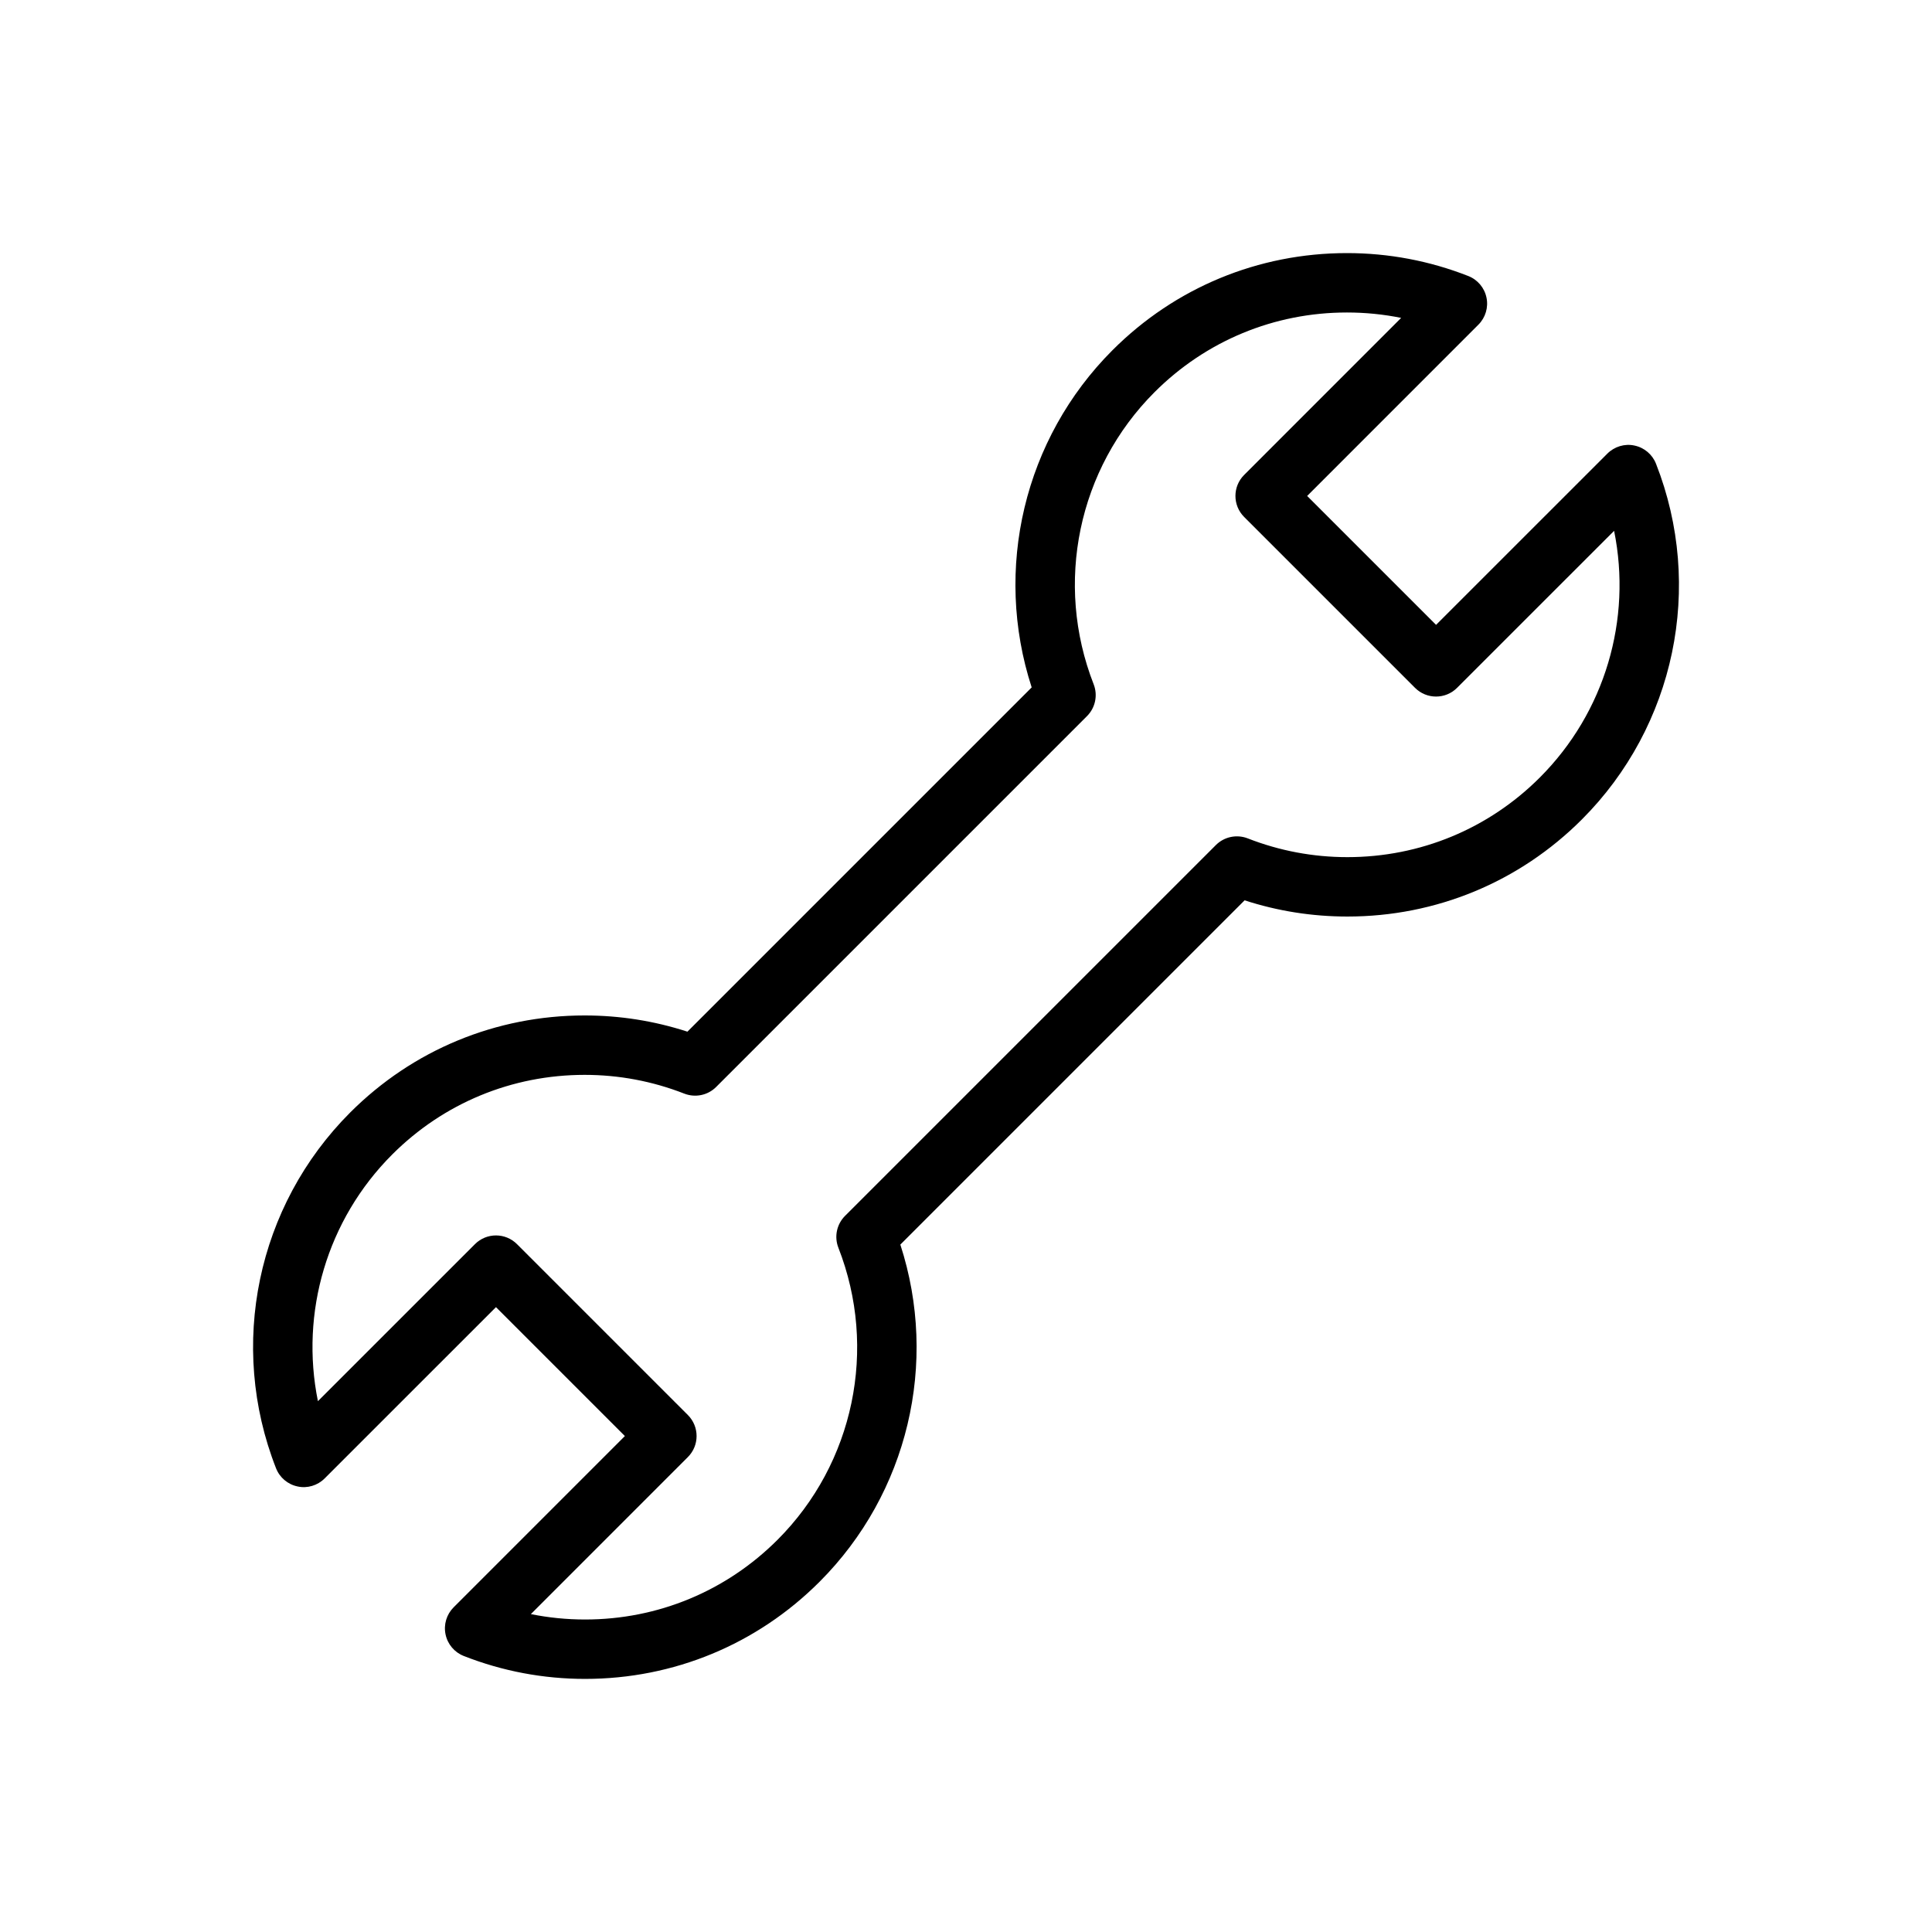 <?xml version="1.0" encoding="UTF-8"?>
<!-- Uploaded to: ICON Repo, www.svgrepo.com, Generator: ICON Repo Mixer Tools -->
<svg fill="#000000" width="800px" height="800px" version="1.1" viewBox="144 144 512 512" xmlns="http://www.w3.org/2000/svg">
 <path d="m582.86 266.9c-0.969-2.477-3.121-4.289-5.719-4.828-2.566-0.562-5.289 0.262-7.172 2.137l-45.395 45.387-34.164-34.164 45.387-45.395c1.875-1.875 2.684-4.574 2.137-7.172-0.539-2.598-2.352-4.75-4.828-5.719-10.273-4.031-21.09-6.074-32.16-6.074-23.469 0-45.535 9.141-62.121 25.73-23.453 23.453-31.598 58.035-21.418 89.367l-91.234 91.234c-8.785-2.852-17.918-4.297-27.238-4.297-23.484 0-45.547 9.133-62.129 25.715-24.715 24.715-32.434 61.723-19.656 94.281 0.969 2.477 3.121 4.289 5.719 4.828 2.566 0.57 5.297-0.254 7.172-2.137l45.395-45.387 34.164 34.164-45.387 45.391c-1.875 1.875-2.684 4.574-2.137 7.172 0.539 2.598 2.352 4.75 4.828 5.719 10.262 4.031 21.086 6.074 32.156 6.074h0.008c23.461 0 45.527-9.141 62.113-25.73 23.453-23.453 31.598-58.035 21.418-89.367l91.234-91.234c8.785 2.852 17.918 4.297 27.238 4.297 23.484 0 45.547-9.133 62.129-25.715 24.719-24.715 32.438-61.723 19.66-94.277zm-30.789 83.148c-13.605 13.605-31.719 21.102-51 21.102-9.094 0-17.98-1.676-26.414-4.973-2.891-1.121-6.211-0.453-8.434 1.77l-98.277 98.273c-2.215 2.215-2.906 5.519-1.77 8.434 10.469 26.762 4.137 57.148-16.129 77.414-13.621 13.613-31.723 21.117-50.98 21.117h-0.008c-4.867 0-9.672-0.477-14.375-1.43l41.613-41.621c3.074-3.074 3.074-8.055 0-11.133l-45.293-45.293c-3.074-3.074-8.055-3.074-11.133 0l-41.621 41.613c-4.758-23.445 2.391-48.07 19.688-65.367 13.605-13.605 31.719-21.102 51-21.102 9.094 0 17.98 1.676 26.414 4.973 2.914 1.129 6.219 0.453 8.434-1.77l98.277-98.277c2.215-2.215 2.906-5.519 1.77-8.434-10.469-26.762-4.137-57.148 16.129-77.414 13.617-13.613 31.723-21.117 50.984-21.117 4.867 0 9.672 0.477 14.375 1.43l-41.613 41.621c-3.074 3.074-3.074 8.055 0 11.133l45.293 45.293c3.074 3.074 8.055 3.074 11.133 0l41.621-41.613c4.762 23.449-2.387 48.07-19.684 65.371z"/>
</svg>